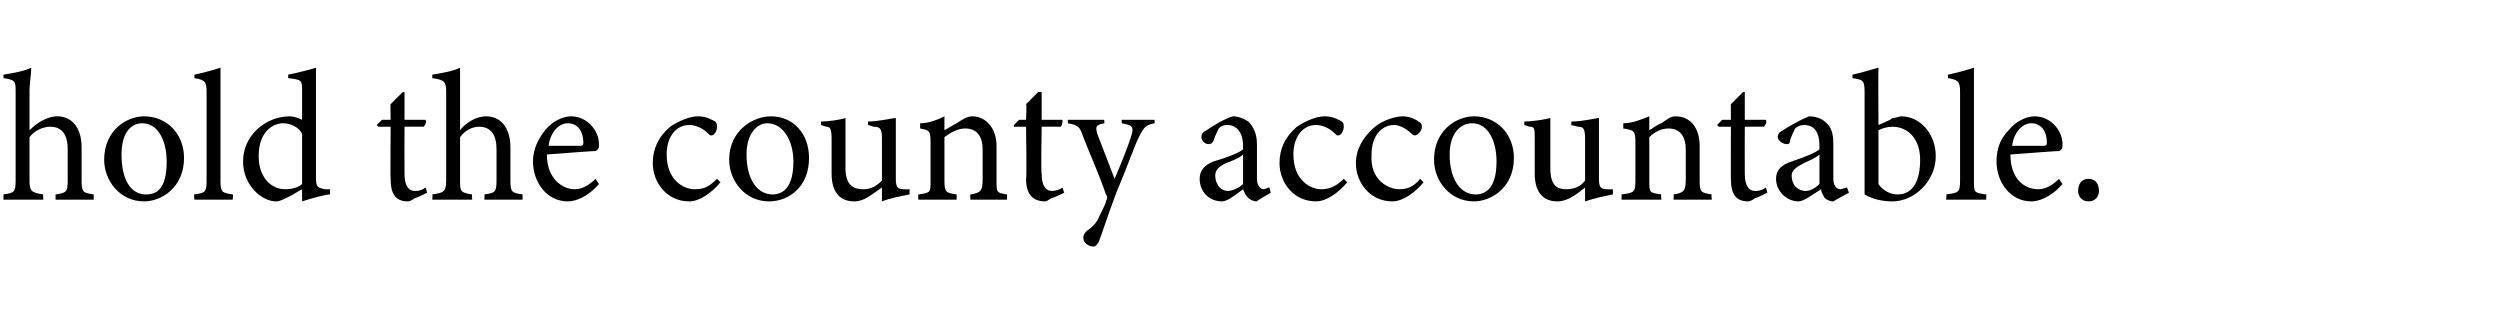 <?xml version="1.0" standalone="no"?><!DOCTYPE svg PUBLIC "-//W3C//DTD SVG 1.1//EN" "http://www.w3.org/Graphics/SVG/1.1/DTD/svg11.dtd"><svg xmlns="http://www.w3.org/2000/svg" version="1.1" width="144px" height="19px" viewBox="0 -4 144 19" style="top:-4px">  <desc>hold the county accountable.</desc>  <defs/>  <g id="Polygon49489">    <path d="M 3.2 7.5 C 3.2 7.5 3.2 7.18 3.2 7.2 C 3.8 7.1 3.9 7.1 3.9 6.4 C 3.9 6.4 3.9 4.6 3.9 4.6 C 3.9 3.8 3.6 3.3 2.9 3.3 C 2.5 3.3 2 3.5 1.7 3.9 C 1.7 3.9 1.7 6.4 1.7 6.4 C 1.7 7 1.8 7.1 2.5 7.2 C 2.46 7.18 2.5 7.5 2.5 7.5 L 0.2 7.5 C 0.2 7.5 0.2 7.18 0.2 7.2 C 0.8 7.1 0.9 7.1 0.9 6.4 C 0.9 6.4 0.9 1.3 0.9 1.3 C 0.9 0.7 0.9 0.6 0.2 0.5 C 0.2 0.5 0.2 0.3 0.2 0.3 C 0.8 0.2 1.4 0.1 1.8 -0.1 C 1.8 0.3 1.7 0.8 1.7 1.2 C 1.7 1.2 1.7 3.5 1.7 3.5 C 2.1 3.1 2.7 2.7 3.3 2.7 C 4.1 2.7 4.7 3.3 4.7 4.5 C 4.7 4.5 4.7 6.4 4.7 6.4 C 4.7 7.1 4.8 7.1 5.4 7.2 C 5.39 7.18 5.4 7.5 5.4 7.5 L 3.2 7.5 Z M 8.3 2.7 C 9.6 2.7 10.6 3.7 10.6 5.1 C 10.6 6.8 9.3 7.6 8.3 7.6 C 6.9 7.6 6 6.4 6 5.2 C 6 3.5 7.3 2.7 8.3 2.7 Z M 8.2 3.1 C 7.5 3.1 7 3.7 7 4.9 C 7 6.3 7.5 7.2 8.4 7.2 C 9.1 7.2 9.6 6.8 9.6 5.3 C 9.6 4.1 9.1 3.1 8.2 3.1 Z M 11.2 7.5 C 11.2 7.5 11.15 7.18 11.2 7.2 C 11.8 7.1 11.9 7.1 11.9 6.4 C 11.9 6.4 11.9 1.3 11.9 1.3 C 11.9 0.7 11.8 0.6 11.2 0.5 C 11.2 0.5 11.2 0.3 11.2 0.3 C 11.7 0.2 12.4 0 12.7 -0.1 C 12.7 0.4 12.7 0.9 12.7 1.4 C 12.7 1.4 12.7 6.4 12.7 6.4 C 12.7 7.1 12.8 7.1 13.4 7.2 C 13.45 7.18 13.4 7.5 13.4 7.5 L 11.2 7.5 Z M 19 7.2 C 18.8 7.2 18 7.4 17.4 7.6 C 17.4 7.6 17.4 6.9 17.4 6.9 C 17.2 7 16.9 7.2 16.7 7.3 C 16.3 7.5 16.1 7.6 15.9 7.6 C 15.1 7.6 14 6.7 14 5.3 C 14 3.8 15.3 2.7 16.7 2.7 C 16.9 2.7 17.2 2.8 17.4 2.9 C 17.4 2.9 17.4 1.3 17.4 1.3 C 17.4 0.6 17.4 0.6 16.6 0.5 C 16.6 0.5 16.6 0.3 16.6 0.3 C 17.1 0.2 17.9 0 18.2 -0.1 C 18.2 -0.1 18.2 6.2 18.2 6.2 C 18.2 6.8 18.3 6.8 18.7 6.9 C 18.7 6.9 19 6.9 19 6.9 C 19 6.9 19.03 7.19 19 7.2 Z M 17.4 3.7 C 17.2 3.3 16.7 3.1 16.3 3.1 C 15.8 3.1 14.9 3.5 14.9 5 C 14.9 6.3 15.7 6.9 16.4 6.9 C 16.8 6.9 17.2 6.8 17.4 6.6 C 17.4 6.6 17.4 3.7 17.4 3.7 Z M 23.9 7.4 C 23.8 7.5 23.6 7.6 23.5 7.6 C 22.8 7.6 22.5 7.2 22.5 6.3 C 22.48 6.34 22.5 3.3 22.5 3.3 L 21.8 3.3 L 21.7 3.2 L 22 2.9 L 22.5 2.9 C 22.5 2.9 22.48 1.97 22.5 2 C 22.7 1.8 23 1.5 23.2 1.3 C 23.2 1.3 23.3 1.3 23.3 1.3 C 23.3 1.7 23.3 2.3 23.3 2.9 C 23.3 2.9 24.5 2.9 24.5 2.9 C 24.6 3 24.5 3.2 24.4 3.3 C 24.42 3.29 23.3 3.3 23.3 3.3 C 23.3 3.3 23.29 5.97 23.3 6 C 23.3 6.8 23.6 7 23.9 7 C 24.2 7 24.4 6.9 24.5 6.8 C 24.54 6.83 24.6 7.1 24.6 7.1 C 24.6 7.1 23.94 7.44 23.9 7.4 Z M 27.9 7.5 C 27.9 7.5 27.92 7.18 27.9 7.2 C 28.5 7.1 28.6 7.1 28.6 6.4 C 28.6 6.4 28.6 4.6 28.6 4.6 C 28.6 3.8 28.3 3.3 27.6 3.3 C 27.2 3.3 26.8 3.5 26.5 3.9 C 26.5 3.9 26.5 6.4 26.5 6.4 C 26.5 7 26.5 7.1 27.2 7.2 C 27.17 7.18 27.2 7.5 27.2 7.5 L 24.9 7.5 C 24.9 7.5 24.92 7.18 24.9 7.2 C 25.5 7.1 25.7 7.1 25.7 6.4 C 25.7 6.4 25.7 1.3 25.7 1.3 C 25.7 0.7 25.6 0.6 24.9 0.5 C 24.9 0.5 24.9 0.3 24.9 0.3 C 25.5 0.2 26.1 0.1 26.5 -0.1 C 26.5 0.3 26.5 0.8 26.5 1.2 C 26.5 1.2 26.5 3.5 26.5 3.5 C 26.8 3.1 27.4 2.7 28 2.7 C 28.8 2.7 29.4 3.3 29.4 4.5 C 29.4 4.5 29.4 6.4 29.4 6.4 C 29.4 7.1 29.5 7.1 30.1 7.2 C 30.1 7.18 30.1 7.5 30.1 7.5 L 27.9 7.5 Z M 34.5 6.6 C 33.8 7.4 33.1 7.6 32.7 7.6 C 31.5 7.6 30.7 6.5 30.7 5.3 C 30.7 4.6 31 4 31.4 3.5 C 31.8 3 32.4 2.7 32.9 2.7 C 33.8 2.7 34.5 3.5 34.5 4.3 C 34.5 4.5 34.5 4.6 34.3 4.7 C 34.1 4.7 32.8 4.8 31.5 4.9 C 31.5 6.3 32.4 6.9 33.1 6.9 C 33.5 6.9 33.9 6.7 34.3 6.3 C 34.3 6.3 34.5 6.6 34.5 6.6 Z M 32.7 3.1 C 32.2 3.1 31.7 3.6 31.6 4.4 C 32.2 4.4 32.8 4.4 33.4 4.4 C 33.6 4.4 33.6 4.3 33.6 4.2 C 33.6 3.6 33.3 3.1 32.7 3.1 Z M 41.5 6.5 C 41 7.1 40.3 7.6 39.7 7.6 C 38.4 7.6 37.6 6.5 37.6 5.4 C 37.6 4.6 37.9 3.9 38.6 3.3 C 39.2 2.9 39.8 2.7 40.2 2.7 C 40.7 2.7 41 2.9 41.2 3 C 41.3 3.1 41.3 3.2 41.3 3.3 C 41.3 3.6 41.1 3.8 41 3.8 C 40.9 3.8 40.9 3.8 40.8 3.7 C 40.5 3.4 40.1 3.2 39.7 3.2 C 39 3.2 38.4 3.8 38.4 4.9 C 38.4 6.4 39.4 6.9 40 6.9 C 40.5 6.9 40.8 6.8 41.3 6.3 C 41.3 6.3 41.5 6.5 41.5 6.5 Z M 44.4 2.7 C 45.7 2.7 46.6 3.7 46.6 5.1 C 46.6 6.8 45.4 7.6 44.3 7.6 C 42.9 7.6 42 6.4 42 5.2 C 42 3.5 43.4 2.7 44.4 2.7 Z M 44.2 3.1 C 43.6 3.1 43 3.7 43 4.9 C 43 6.3 43.6 7.2 44.5 7.2 C 45.1 7.2 45.7 6.8 45.7 5.3 C 45.7 4.1 45.1 3.1 44.2 3.1 Z M 52.4 7.2 C 51.9 7.3 51.3 7.4 50.8 7.6 C 50.8 7.6 50.8 6.8 50.8 6.8 C 50.2 7.2 49.8 7.6 49.2 7.6 C 48.5 7.6 47.9 7.2 47.9 6 C 47.9 6 47.9 4 47.9 4 C 47.9 3.4 47.8 3.3 47.6 3.3 C 47.55 3.29 47.3 3.2 47.3 3.2 C 47.3 3.2 47.27 2.98 47.3 3 C 47.7 3 48.4 2.9 48.7 2.8 C 48.7 3.1 48.7 3.6 48.7 4.3 C 48.7 4.3 48.7 5.7 48.7 5.7 C 48.7 6.7 49.2 6.9 49.7 6.9 C 50.1 6.9 50.4 6.8 50.8 6.4 C 50.8 6.4 50.8 4 50.8 4 C 50.8 3.4 50.7 3.3 50.3 3.3 C 50.32 3.29 50 3.2 50 3.2 C 50 3.2 49.99 2.98 50 3 C 50.6 3 51.4 2.8 51.6 2.8 C 51.6 2.8 51.6 6.3 51.6 6.3 C 51.6 6.8 51.7 6.9 52.1 6.9 C 52.09 6.92 52.4 6.9 52.4 6.9 C 52.4 6.9 52.37 7.21 52.4 7.2 Z M 55.9 7.5 C 55.9 7.5 55.87 7.18 55.9 7.2 C 56.5 7.1 56.6 7 56.6 6.3 C 56.6 6.3 56.6 4.6 56.6 4.6 C 56.6 3.9 56.3 3.4 55.6 3.4 C 55.2 3.4 54.8 3.6 54.4 3.9 C 54.4 3.9 54.4 6.4 54.4 6.4 C 54.4 7.1 54.5 7.1 55.1 7.2 C 55.11 7.18 55.1 7.5 55.1 7.5 L 52.9 7.5 C 52.9 7.5 52.87 7.18 52.9 7.2 C 53.6 7.1 53.6 7.1 53.6 6.4 C 53.6 6.4 53.6 4.2 53.6 4.2 C 53.6 3.5 53.5 3.5 53 3.4 C 53 3.4 53 3.1 53 3.1 C 53.5 3.1 54 2.9 54.4 2.7 C 54.4 2.7 54.4 3.5 54.4 3.5 C 54.6 3.4 54.9 3.2 55.1 3.1 C 55.4 2.9 55.7 2.7 56 2.7 C 56.8 2.7 57.4 3.4 57.4 4.4 C 57.4 4.4 57.4 6.4 57.4 6.4 C 57.4 7.1 57.4 7.1 58 7.2 C 58.02 7.18 58 7.5 58 7.5 L 55.9 7.5 Z M 60.6 7.4 C 60.4 7.5 60.3 7.6 60.2 7.6 C 59.5 7.6 59.1 7.2 59.1 6.3 C 59.15 6.34 59.1 3.3 59.1 3.3 L 58.4 3.3 L 58.4 3.2 L 58.7 2.9 L 59.1 2.9 C 59.1 2.9 59.15 1.97 59.1 2 C 59.3 1.8 59.6 1.5 59.8 1.3 C 59.8 1.3 60 1.3 60 1.3 C 60 1.7 60 2.3 60 2.9 C 60 2.9 61.2 2.9 61.2 2.9 C 61.2 3 61.2 3.2 61.1 3.3 C 61.09 3.29 60 3.3 60 3.3 C 60 3.3 59.95 5.97 60 6 C 60 6.8 60.3 7 60.6 7 C 60.8 7 61.1 6.9 61.2 6.8 C 61.2 6.83 61.3 7.1 61.3 7.1 C 61.3 7.1 60.6 7.44 60.6 7.4 Z M 66.5 3.1 C 66 3.2 65.9 3.3 65.6 3.9 C 65.3 4.5 65.1 5.2 64.3 7.1 C 63.7 8.7 63.5 9.4 63.3 9.9 C 63.2 10.1 63.1 10.2 63 10.2 C 62.7 10.2 62.4 10 62.4 9.7 C 62.4 9.6 62.4 9.5 62.6 9.3 C 62.9 9.1 63.2 8.8 63.3 8.5 C 63.5 8.1 63.7 7.7 63.7 7.6 C 63.8 7.4 63.8 7.3 63.7 7.2 C 63.3 6 62.7 4.7 62.4 3.9 C 62.2 3.3 62.1 3.2 61.5 3.1 C 61.53 3.14 61.5 2.9 61.5 2.9 L 63.6 2.9 C 63.6 2.9 63.63 3.14 63.6 3.1 C 63.1 3.2 63.1 3.3 63.2 3.7 C 63.2 3.7 64.2 6.3 64.2 6.3 C 64.5 5.6 65 4.4 65.2 3.7 C 65.3 3.3 65.2 3.2 64.6 3.1 C 64.63 3.14 64.6 2.9 64.6 2.9 L 66.5 2.9 C 66.5 2.9 66.52 3.14 66.5 3.1 Z M 72.4 7.6 C 72.2 7.6 72 7.5 71.9 7.4 C 71.7 7.2 71.7 7.1 71.6 6.9 C 71.2 7.2 70.7 7.6 70.4 7.6 C 69.6 7.6 69.1 7 69.1 6.3 C 69.1 5.8 69.4 5.5 69.9 5.3 C 70.6 5.1 71.4 4.8 71.6 4.6 C 71.6 4.6 71.6 4.4 71.6 4.4 C 71.6 3.6 71.2 3.2 70.7 3.2 C 70.4 3.2 70.3 3.3 70.2 3.4 C 70.1 3.6 70 3.8 69.9 4.1 C 69.8 4.3 69.7 4.3 69.6 4.3 C 69.4 4.3 69.2 4.1 69.2 3.9 C 69.2 3.7 69.3 3.6 69.5 3.5 C 69.8 3.3 70.4 2.9 71 2.7 C 71.3 2.7 71.6 2.8 71.9 3 C 72.2 3.3 72.4 3.7 72.4 4.3 C 72.4 4.3 72.4 6.3 72.4 6.3 C 72.4 6.7 72.6 6.9 72.8 6.9 C 72.9 6.9 73 6.8 73.1 6.8 C 73.12 6.78 73.2 7.1 73.2 7.1 C 73.2 7.1 72.35 7.58 72.4 7.6 Z M 71.6 4.9 C 71.4 5.1 70.9 5.3 70.6 5.4 C 70.2 5.6 70 5.8 70 6.1 C 70 6.7 70.4 7 70.7 7 C 71 7 71.4 6.8 71.6 6.6 C 71.6 6.6 71.6 4.9 71.6 4.9 Z M 77.6 6.5 C 77.1 7.1 76.4 7.6 75.8 7.6 C 74.5 7.6 73.7 6.5 73.7 5.4 C 73.7 4.6 74 3.9 74.7 3.3 C 75.3 2.9 75.9 2.7 76.3 2.7 C 76.8 2.7 77.1 2.9 77.3 3 C 77.4 3.1 77.4 3.2 77.4 3.3 C 77.4 3.6 77.2 3.8 77.1 3.8 C 77 3.8 77 3.8 76.9 3.7 C 76.6 3.4 76.2 3.2 75.8 3.2 C 75.1 3.2 74.5 3.8 74.5 4.9 C 74.5 6.4 75.5 6.9 76.1 6.9 C 76.5 6.9 76.9 6.8 77.4 6.3 C 77.4 6.3 77.6 6.5 77.6 6.5 Z M 82 6.5 C 81.5 7.1 80.8 7.6 80.2 7.6 C 78.9 7.6 78.1 6.5 78.1 5.4 C 78.1 4.6 78.5 3.9 79.2 3.3 C 79.7 2.9 80.4 2.7 80.8 2.7 C 81.2 2.7 81.6 2.9 81.7 3 C 81.9 3.1 81.9 3.2 81.9 3.3 C 81.9 3.6 81.6 3.8 81.5 3.8 C 81.5 3.8 81.4 3.8 81.3 3.7 C 81 3.4 80.6 3.2 80.3 3.2 C 79.6 3.2 79 3.8 79 4.9 C 78.9 6.4 80 6.9 80.6 6.9 C 81 6.9 81.4 6.8 81.8 6.3 C 81.8 6.3 82 6.5 82 6.5 Z M 84.9 2.7 C 86.2 2.7 87.2 3.7 87.2 5.1 C 87.2 6.8 85.9 7.6 84.9 7.6 C 83.5 7.6 82.6 6.4 82.6 5.2 C 82.6 3.5 83.9 2.7 84.9 2.7 Z M 84.8 3.1 C 84.1 3.1 83.5 3.7 83.5 4.9 C 83.5 6.3 84.1 7.2 85 7.2 C 85.6 7.2 86.2 6.8 86.2 5.3 C 86.2 4.1 85.7 3.1 84.8 3.1 Z M 92.9 7.2 C 92.4 7.3 91.9 7.4 91.3 7.6 C 91.3 7.6 91.3 6.8 91.3 6.8 C 90.8 7.2 90.3 7.6 89.7 7.6 C 89 7.6 88.4 7.2 88.4 6 C 88.4 6 88.4 4 88.4 4 C 88.4 3.4 88.4 3.3 88.1 3.3 C 88.09 3.29 87.8 3.2 87.8 3.2 C 87.8 3.2 87.81 2.98 87.8 3 C 88.2 3 88.9 2.9 89.3 2.8 C 89.3 3.1 89.3 3.6 89.3 4.3 C 89.3 4.3 89.3 5.7 89.3 5.7 C 89.3 6.7 89.7 6.9 90.2 6.9 C 90.6 6.9 91 6.8 91.3 6.4 C 91.3 6.4 91.3 4 91.3 4 C 91.3 3.4 91.2 3.3 90.9 3.3 C 90.86 3.29 90.5 3.2 90.5 3.2 C 90.5 3.2 90.53 2.98 90.5 3 C 91.2 3 91.9 2.8 92.1 2.8 C 92.1 2.8 92.1 6.3 92.1 6.3 C 92.1 6.8 92.2 6.9 92.6 6.9 C 92.63 6.92 92.9 6.9 92.9 6.9 C 92.9 6.9 92.91 7.21 92.9 7.2 Z M 96.4 7.5 C 96.4 7.5 96.41 7.18 96.4 7.2 C 97 7.1 97.1 7 97.1 6.3 C 97.1 6.3 97.1 4.6 97.1 4.6 C 97.1 3.9 96.8 3.4 96.1 3.4 C 95.7 3.4 95.3 3.6 95 3.9 C 95 3.9 95 6.4 95 6.4 C 95 7.1 95 7.1 95.7 7.2 C 95.65 7.18 95.7 7.5 95.7 7.5 L 93.4 7.5 C 93.4 7.5 93.41 7.18 93.4 7.2 C 94.1 7.1 94.2 7.1 94.2 6.4 C 94.2 6.4 94.2 4.2 94.2 4.2 C 94.2 3.5 94.1 3.5 93.5 3.4 C 93.5 3.4 93.5 3.1 93.5 3.1 C 94 3.1 94.5 2.9 95 2.7 C 95 2.7 95 3.5 95 3.5 C 95.2 3.4 95.4 3.2 95.7 3.1 C 96 2.9 96.2 2.7 96.5 2.7 C 97.4 2.7 97.9 3.4 97.9 4.4 C 97.9 4.4 97.9 6.4 97.9 6.4 C 97.9 7.1 98 7.1 98.6 7.2 C 98.56 7.18 98.6 7.5 98.6 7.5 L 96.4 7.5 Z M 101.1 7.4 C 101 7.5 100.8 7.6 100.7 7.6 C 100 7.6 99.7 7.2 99.7 6.3 C 99.69 6.34 99.7 3.3 99.7 3.3 L 99 3.3 L 98.9 3.2 L 99.2 2.9 L 99.7 2.9 C 99.7 2.9 99.69 1.97 99.7 2 C 99.9 1.8 100.2 1.5 100.4 1.3 C 100.4 1.3 100.5 1.3 100.5 1.3 C 100.5 1.7 100.5 2.3 100.5 2.9 C 100.5 2.9 101.7 2.9 101.7 2.9 C 101.8 3 101.7 3.2 101.6 3.3 C 101.63 3.29 100.5 3.3 100.5 3.3 C 100.5 3.3 100.49 5.97 100.5 6 C 100.5 6.8 100.8 7 101.1 7 C 101.4 7 101.6 6.9 101.7 6.8 C 101.74 6.83 101.8 7.1 101.8 7.1 C 101.8 7.1 101.14 7.44 101.1 7.4 Z M 105.6 7.6 C 105.4 7.6 105.2 7.5 105.1 7.4 C 105 7.2 104.9 7.1 104.9 6.9 C 104.4 7.2 103.9 7.6 103.6 7.6 C 102.9 7.6 102.3 7 102.3 6.3 C 102.3 5.8 102.6 5.5 103.2 5.3 C 103.8 5.1 104.6 4.8 104.8 4.6 C 104.8 4.6 104.8 4.4 104.8 4.4 C 104.8 3.6 104.5 3.2 103.9 3.2 C 103.7 3.2 103.5 3.3 103.4 3.4 C 103.3 3.6 103.2 3.8 103.1 4.1 C 103.1 4.3 103 4.3 102.9 4.3 C 102.7 4.3 102.4 4.1 102.4 3.9 C 102.4 3.7 102.5 3.6 102.7 3.5 C 103 3.3 103.7 2.9 104.2 2.7 C 104.5 2.7 104.9 2.8 105.1 3 C 105.5 3.3 105.6 3.7 105.6 4.3 C 105.6 4.3 105.6 6.3 105.6 6.3 C 105.6 6.7 105.8 6.9 106 6.9 C 106.1 6.9 106.3 6.8 106.4 6.8 C 106.37 6.78 106.5 7.1 106.5 7.1 C 106.5 7.1 105.61 7.58 105.6 7.6 Z M 104.8 4.9 C 104.6 5.1 104.1 5.3 103.9 5.4 C 103.5 5.6 103.2 5.8 103.2 6.1 C 103.2 6.7 103.6 7 104 7 C 104.3 7 104.6 6.8 104.8 6.6 C 104.8 6.6 104.8 4.9 104.8 4.9 Z M 109 2.8 C 109.2 2.8 109.4 2.7 109.5 2.7 C 110.6 2.7 111.5 3.7 111.5 5 C 111.5 6.4 110.3 7.6 109 7.6 C 108.5 7.6 107.9 7.5 107.4 7.2 C 107.4 6.9 107.4 6.7 107.4 6.4 C 107.4 6.4 107.4 1.3 107.4 1.3 C 107.4 0.6 107.3 0.6 106.7 0.5 C 106.7 0.5 106.7 0.3 106.7 0.3 C 107.2 0.2 107.8 0 108.2 -0.1 C 108.18 -0.09 108.2 3.2 108.2 3.2 C 108.2 3.2 109.04 2.85 109 2.8 Z M 108.2 6.2 C 108.2 6.4 108.2 6.5 108.2 6.6 C 108.4 6.9 108.8 7.2 109.3 7.2 C 110.2 7.2 110.6 6.4 110.6 5.2 C 110.6 4 109.9 3.3 109 3.3 C 108.7 3.3 108.4 3.4 108.2 3.5 C 108.2 3.5 108.2 6.2 108.2 6.2 Z M 112.1 7.5 C 112.1 7.5 112.13 7.18 112.1 7.2 C 112.8 7.1 112.9 7.1 112.9 6.4 C 112.9 6.4 112.9 1.3 112.9 1.3 C 112.9 0.7 112.8 0.6 112.2 0.5 C 112.2 0.5 112.2 0.3 112.2 0.3 C 112.7 0.2 113.4 0 113.7 -0.1 C 113.7 0.4 113.7 0.9 113.7 1.4 C 113.7 1.4 113.7 6.4 113.7 6.4 C 113.7 7.1 113.7 7.1 114.4 7.2 C 114.43 7.18 114.4 7.5 114.4 7.5 L 112.1 7.5 Z M 118.8 6.6 C 118.1 7.4 117.4 7.6 117 7.6 C 115.8 7.6 115 6.5 115 5.3 C 115 4.6 115.2 4 115.7 3.5 C 116.1 3 116.7 2.7 117.2 2.7 C 118.1 2.7 118.8 3.5 118.8 4.3 C 118.8 4.5 118.8 4.6 118.6 4.7 C 118.4 4.7 117.1 4.8 115.8 4.9 C 115.8 6.3 116.6 6.9 117.4 6.9 C 117.8 6.9 118.2 6.7 118.6 6.3 C 118.6 6.3 118.8 6.6 118.8 6.6 Z M 117 3.1 C 116.5 3.1 116 3.6 115.9 4.4 C 116.5 4.4 117.1 4.4 117.7 4.4 C 117.9 4.4 117.9 4.3 117.9 4.2 C 117.9 3.6 117.6 3.1 117 3.1 Z M 120.3 7.6 C 119.9 7.6 119.7 7.3 119.7 7 C 119.7 6.6 119.9 6.3 120.3 6.3 C 120.7 6.3 120.9 6.6 120.9 7 C 120.9 7.3 120.7 7.6 120.3 7.6 Z " stroke="none" fill="#000"/>  </g></svg>